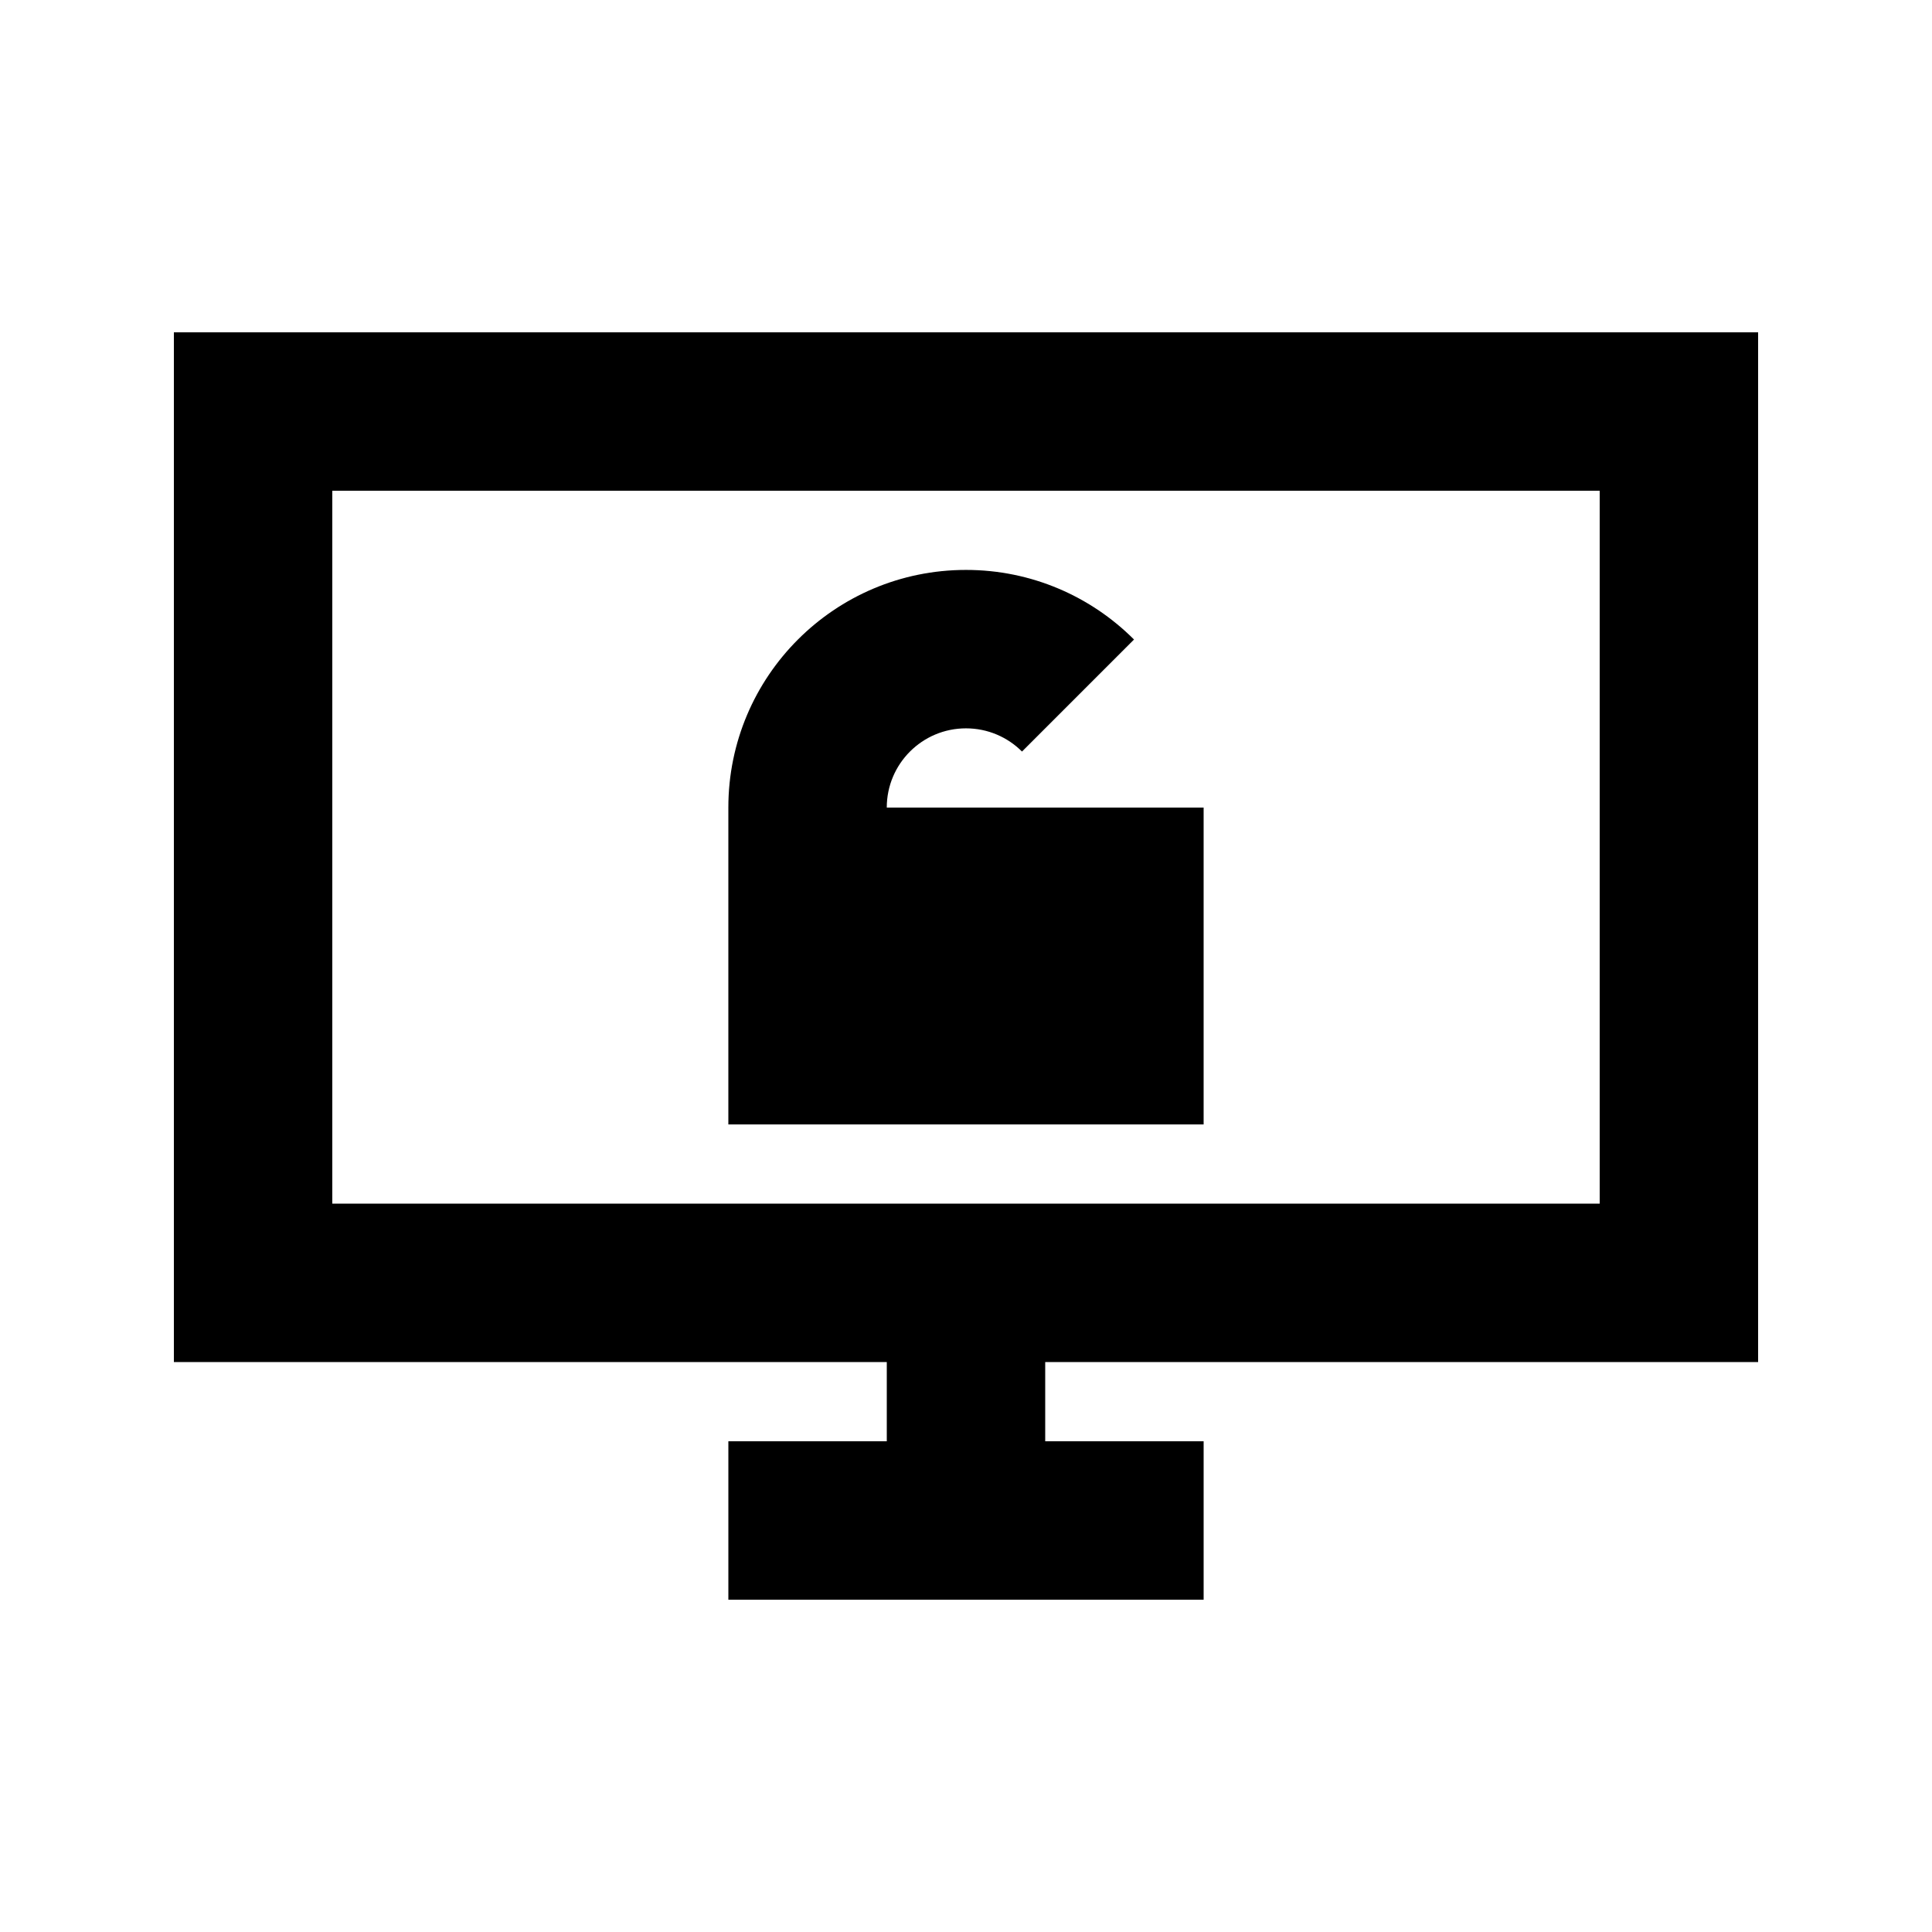 <?xml version="1.0" encoding="UTF-8"?>
<!-- Uploaded to: SVG Repo, www.svgrepo.com, Generator: SVG Repo Mixer Tools -->
<svg fill="#000000" width="800px" height="800px" version="1.1" viewBox="144 144 512 512" xmlns="http://www.w3.org/2000/svg">
 <g>
  <path d="m337.02 441.98v-83.969c0-34.781 28.191-62.977 62.977-62.977 17.387 0 33.133 7.047 44.527 18.445l-29.684 29.688c-3.801-3.801-9.051-6.148-14.844-6.148-11.594 0-20.992 9.398-20.992 20.992h83.969v83.969z"/>
  <path d="m190.08 504.96v-272.89h419.84v272.89h-188.93v20.992h41.984v41.984h-125.95v-41.984h41.984v-20.992zm41.984-230.91h335.87v188.93h-335.87z" fill-rule="evenodd"/>
 </g>
</svg>